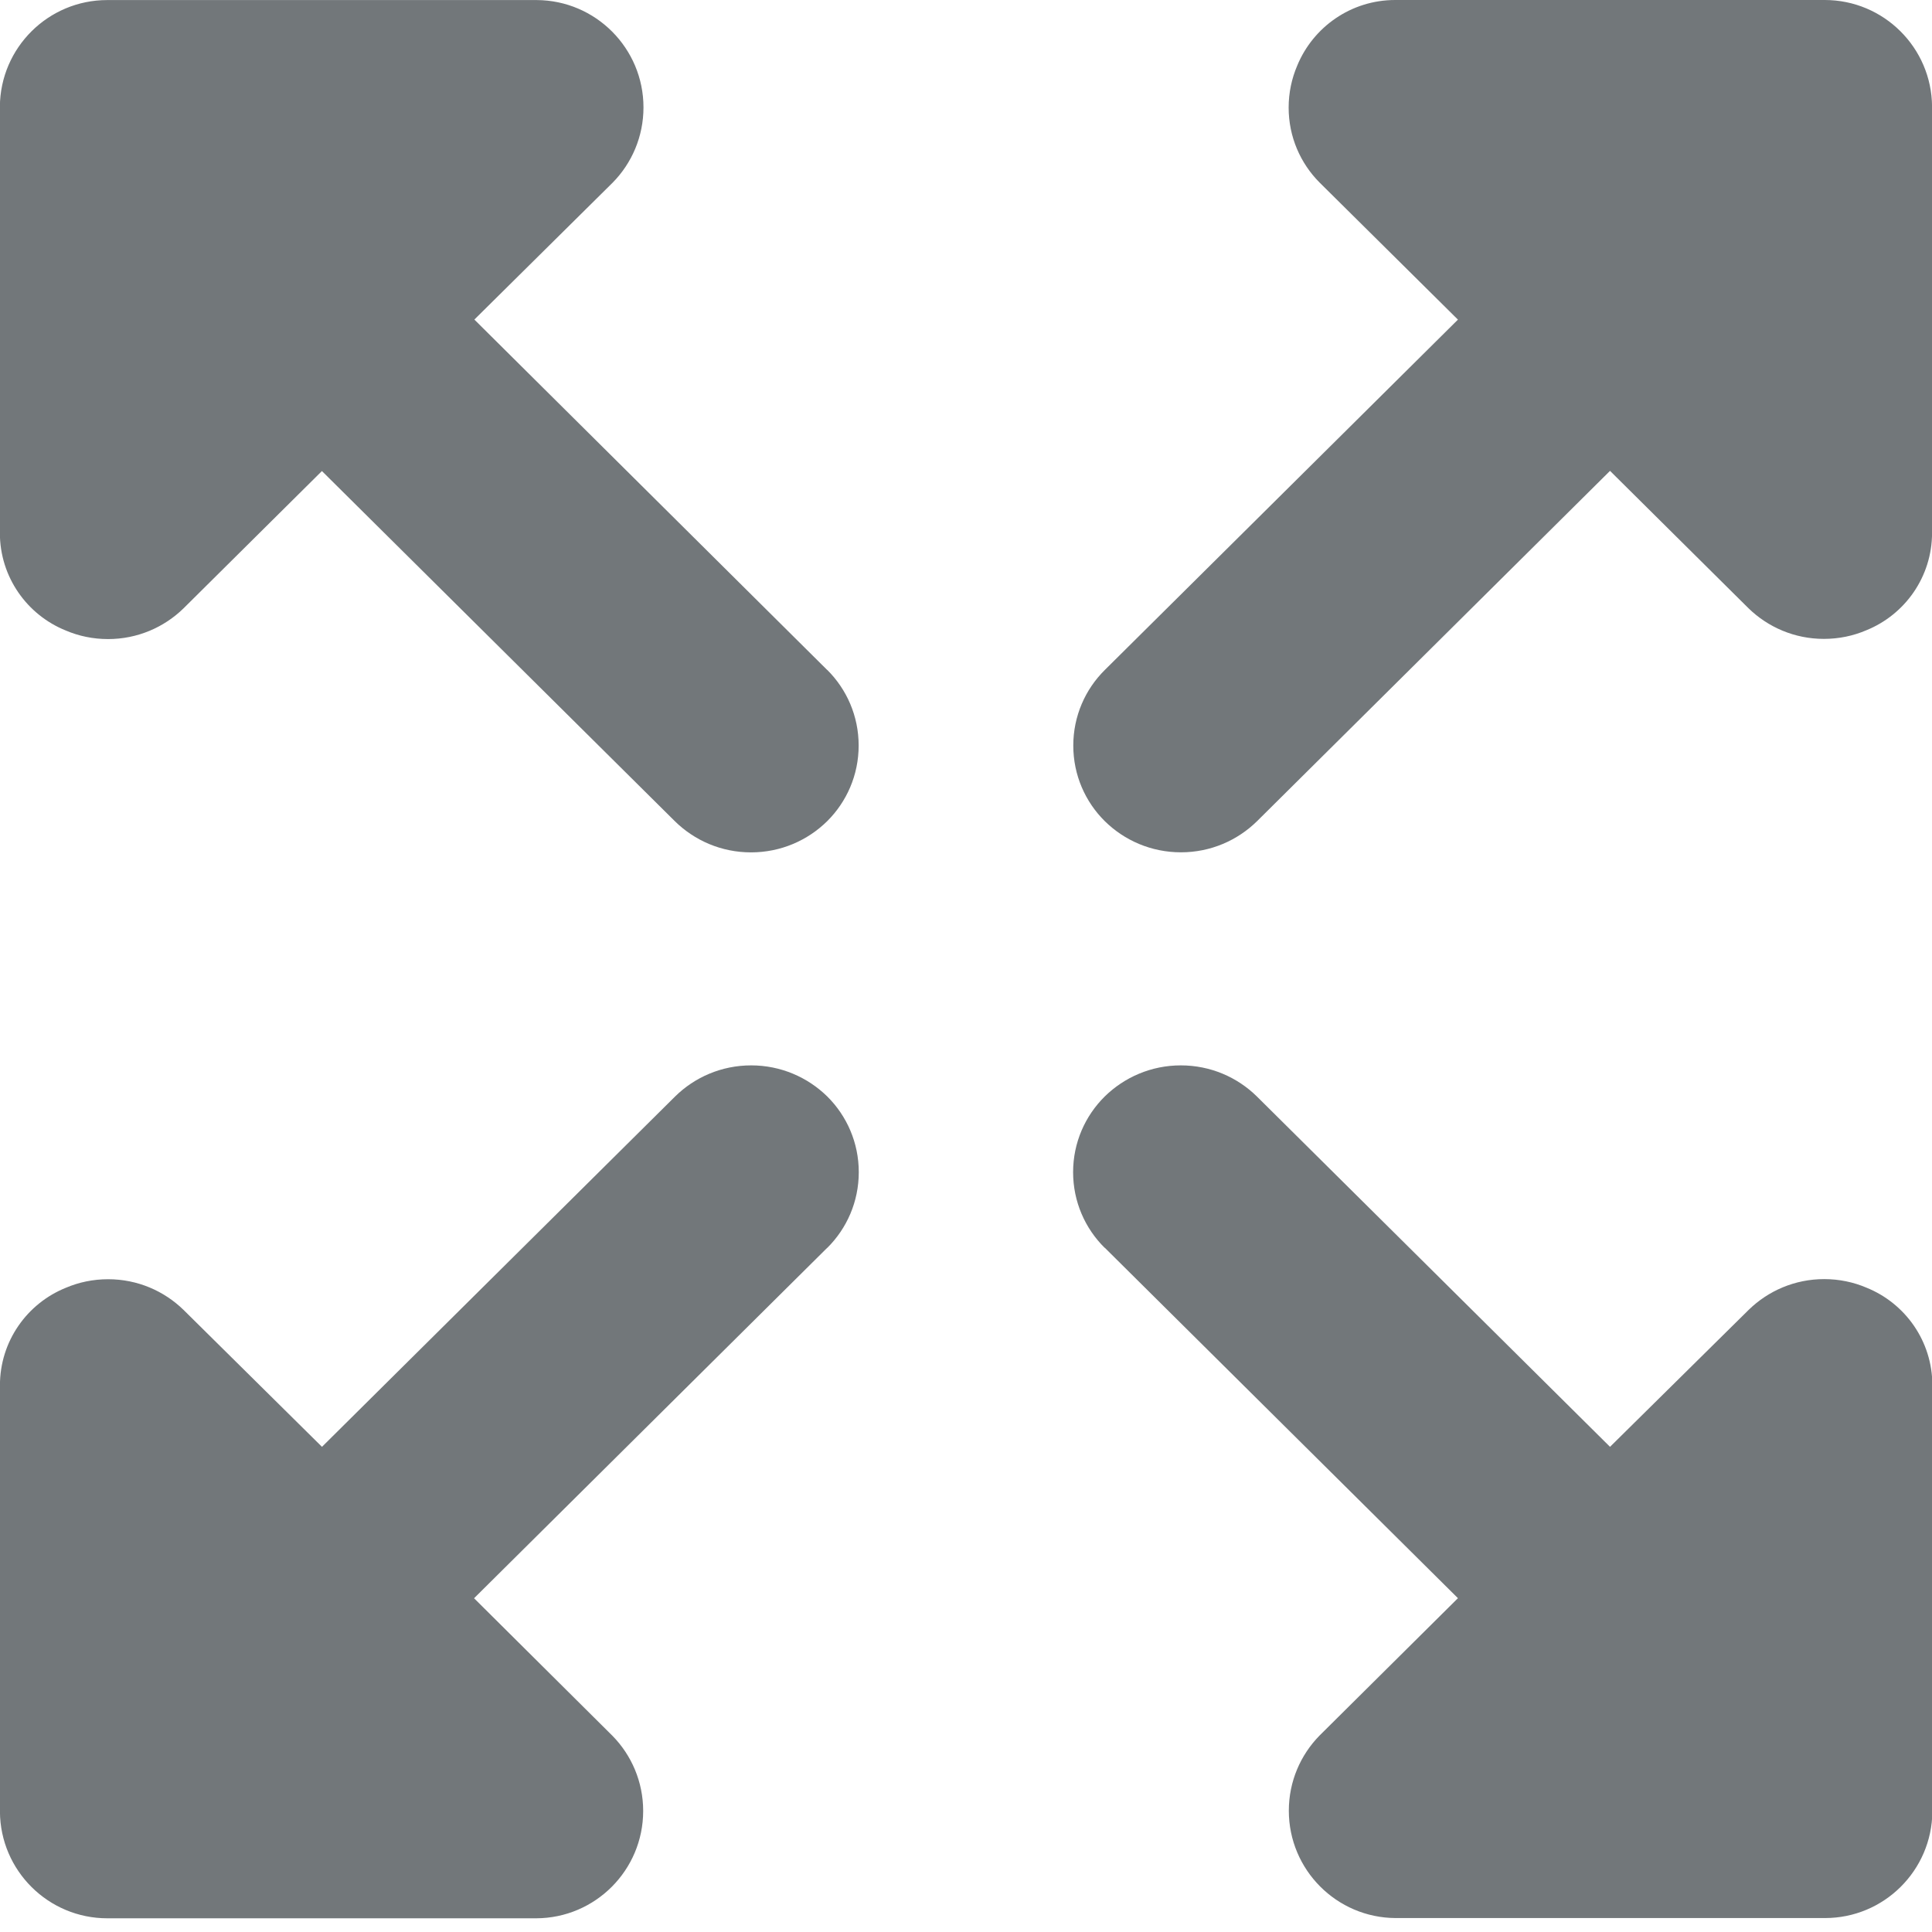 <?xml version="1.0" encoding="utf-8"?>
<!-- Generated by IcoMoon.io -->
<!DOCTYPE svg PUBLIC "-//W3C//DTD SVG 1.1//EN" "http://www.w3.org/Graphics/SVG/1.1/DTD/svg11.dtd">
<svg version="1.1" xmlns="http://www.w3.org/2000/svg" xmlns:xlink="http://www.w3.org/1999/xlink" width="32" height="32" viewBox="0 0 32 32">
<path fill="#72777a" d="M13.701 20.668l-5.849 5.804 2.293 2.279c0.314 0.32 0.508 0.76 0.508 1.244 0 0.979-0.792 1.774-1.77 1.778h-7.106c0 0-0 0-0 0-0.977 0-1.771-0.789-1.778-1.765v-7.058c0-0.001 0-0.003 0-0.004 0-0.732 0.451-1.358 1.091-1.616 0.215-0.092 0.452-0.142 0.701-0.142 0.486 0 0.927 0.194 1.249 0.508l2.293 2.268 5.849-5.803c0.324-0.319 0.769-0.515 1.26-0.515s0.936 0.197 1.261 0.516c0.322 0.32 0.521 0.763 0.521 1.253s-0.199 0.933-0.521 1.253zM18.299 20.667l5.849 5.804-2.293 2.276c-0.314 0.32-0.508 0.76-0.508 1.244 0 0.979 0.792 1.774 1.77 1.778h7.111c0 0 0 0 0 0 0.977 0 1.77-0.788 1.778-1.763v-7.059c0-0.001 0-0.002 0-0.003 0-0.732-0.451-1.358-1.091-1.616-0.215-0.092-0.452-0.142-0.701-0.142-0.486 0-0.927 0.194-1.249 0.508l-2.298 2.27-5.849-5.803c-0.324-0.319-0.769-0.515-1.26-0.515s-0.936 0.197-1.261 0.516c-0.323 0.32-0.523 0.763-0.523 1.253s0.2 0.934 0.523 1.253zM18.299 11.097l5.849-5.803-2.293-2.272c-0.316-0.318-0.511-0.756-0.511-1.24 0-0.247 0.051-0.482 0.142-0.695 0.263-0.638 0.89-1.087 1.623-1.087 0.001 0 0.002 0 0.003 0h7.111c0 0 0 0 0 0 0.977 0 1.771 0.789 1.778 1.765v7.058c0 0 0 0.001 0 0.001 0 0.732-0.451 1.358-1.091 1.616-0.215 0.092-0.452 0.142-0.701 0.142-0.486 0-0.927-0.194-1.249-0.508l-2.293-2.275-5.845 5.801c-0.325 0.32-0.77 0.517-1.262 0.517s-0.938-0.197-1.262-0.517c-0.322-0.319-0.521-0.762-0.521-1.251s0.199-0.932 0.521-1.251zM13.701 11.097l-5.844-5.804 2.293-2.27c0.314-0.32 0.508-0.76 0.508-1.244 0-0.979-0.792-1.774-1.77-1.778h-7.112c0 0-0 0-0 0-0.977 0-1.771 0.789-1.778 1.765v7.058c0 0.001 0 0.002 0 0.003 0 0.732 0.451 1.358 1.091 1.616 0.215 0.092 0.452 0.142 0.701 0.142 0.486 0 0.927-0.194 1.249-0.508l2.293-2.275 5.845 5.799c0.325 0.32 0.77 0.517 1.262 0.517s0.938-0.197 1.262-0.517c0.322-0.32 0.521-0.763 0.521-1.253s-0.199-0.933-0.521-1.253zM20.978 37.209c0.039-0.088 0.080-0.162 0.128-0.233-0.071 0.107-0.125 0.226-0.161 0.352 0.002-0.037 0.014-0.079 0.034-0.117zM21.351 36.645c0.018-0.018 0.036-0.018 0.053-0.036-0.052 0.048-0.098 0.101-0.14 0.157 0.018-0.046 0.048-0.088 0.086-0.121z"></path>
</svg>
